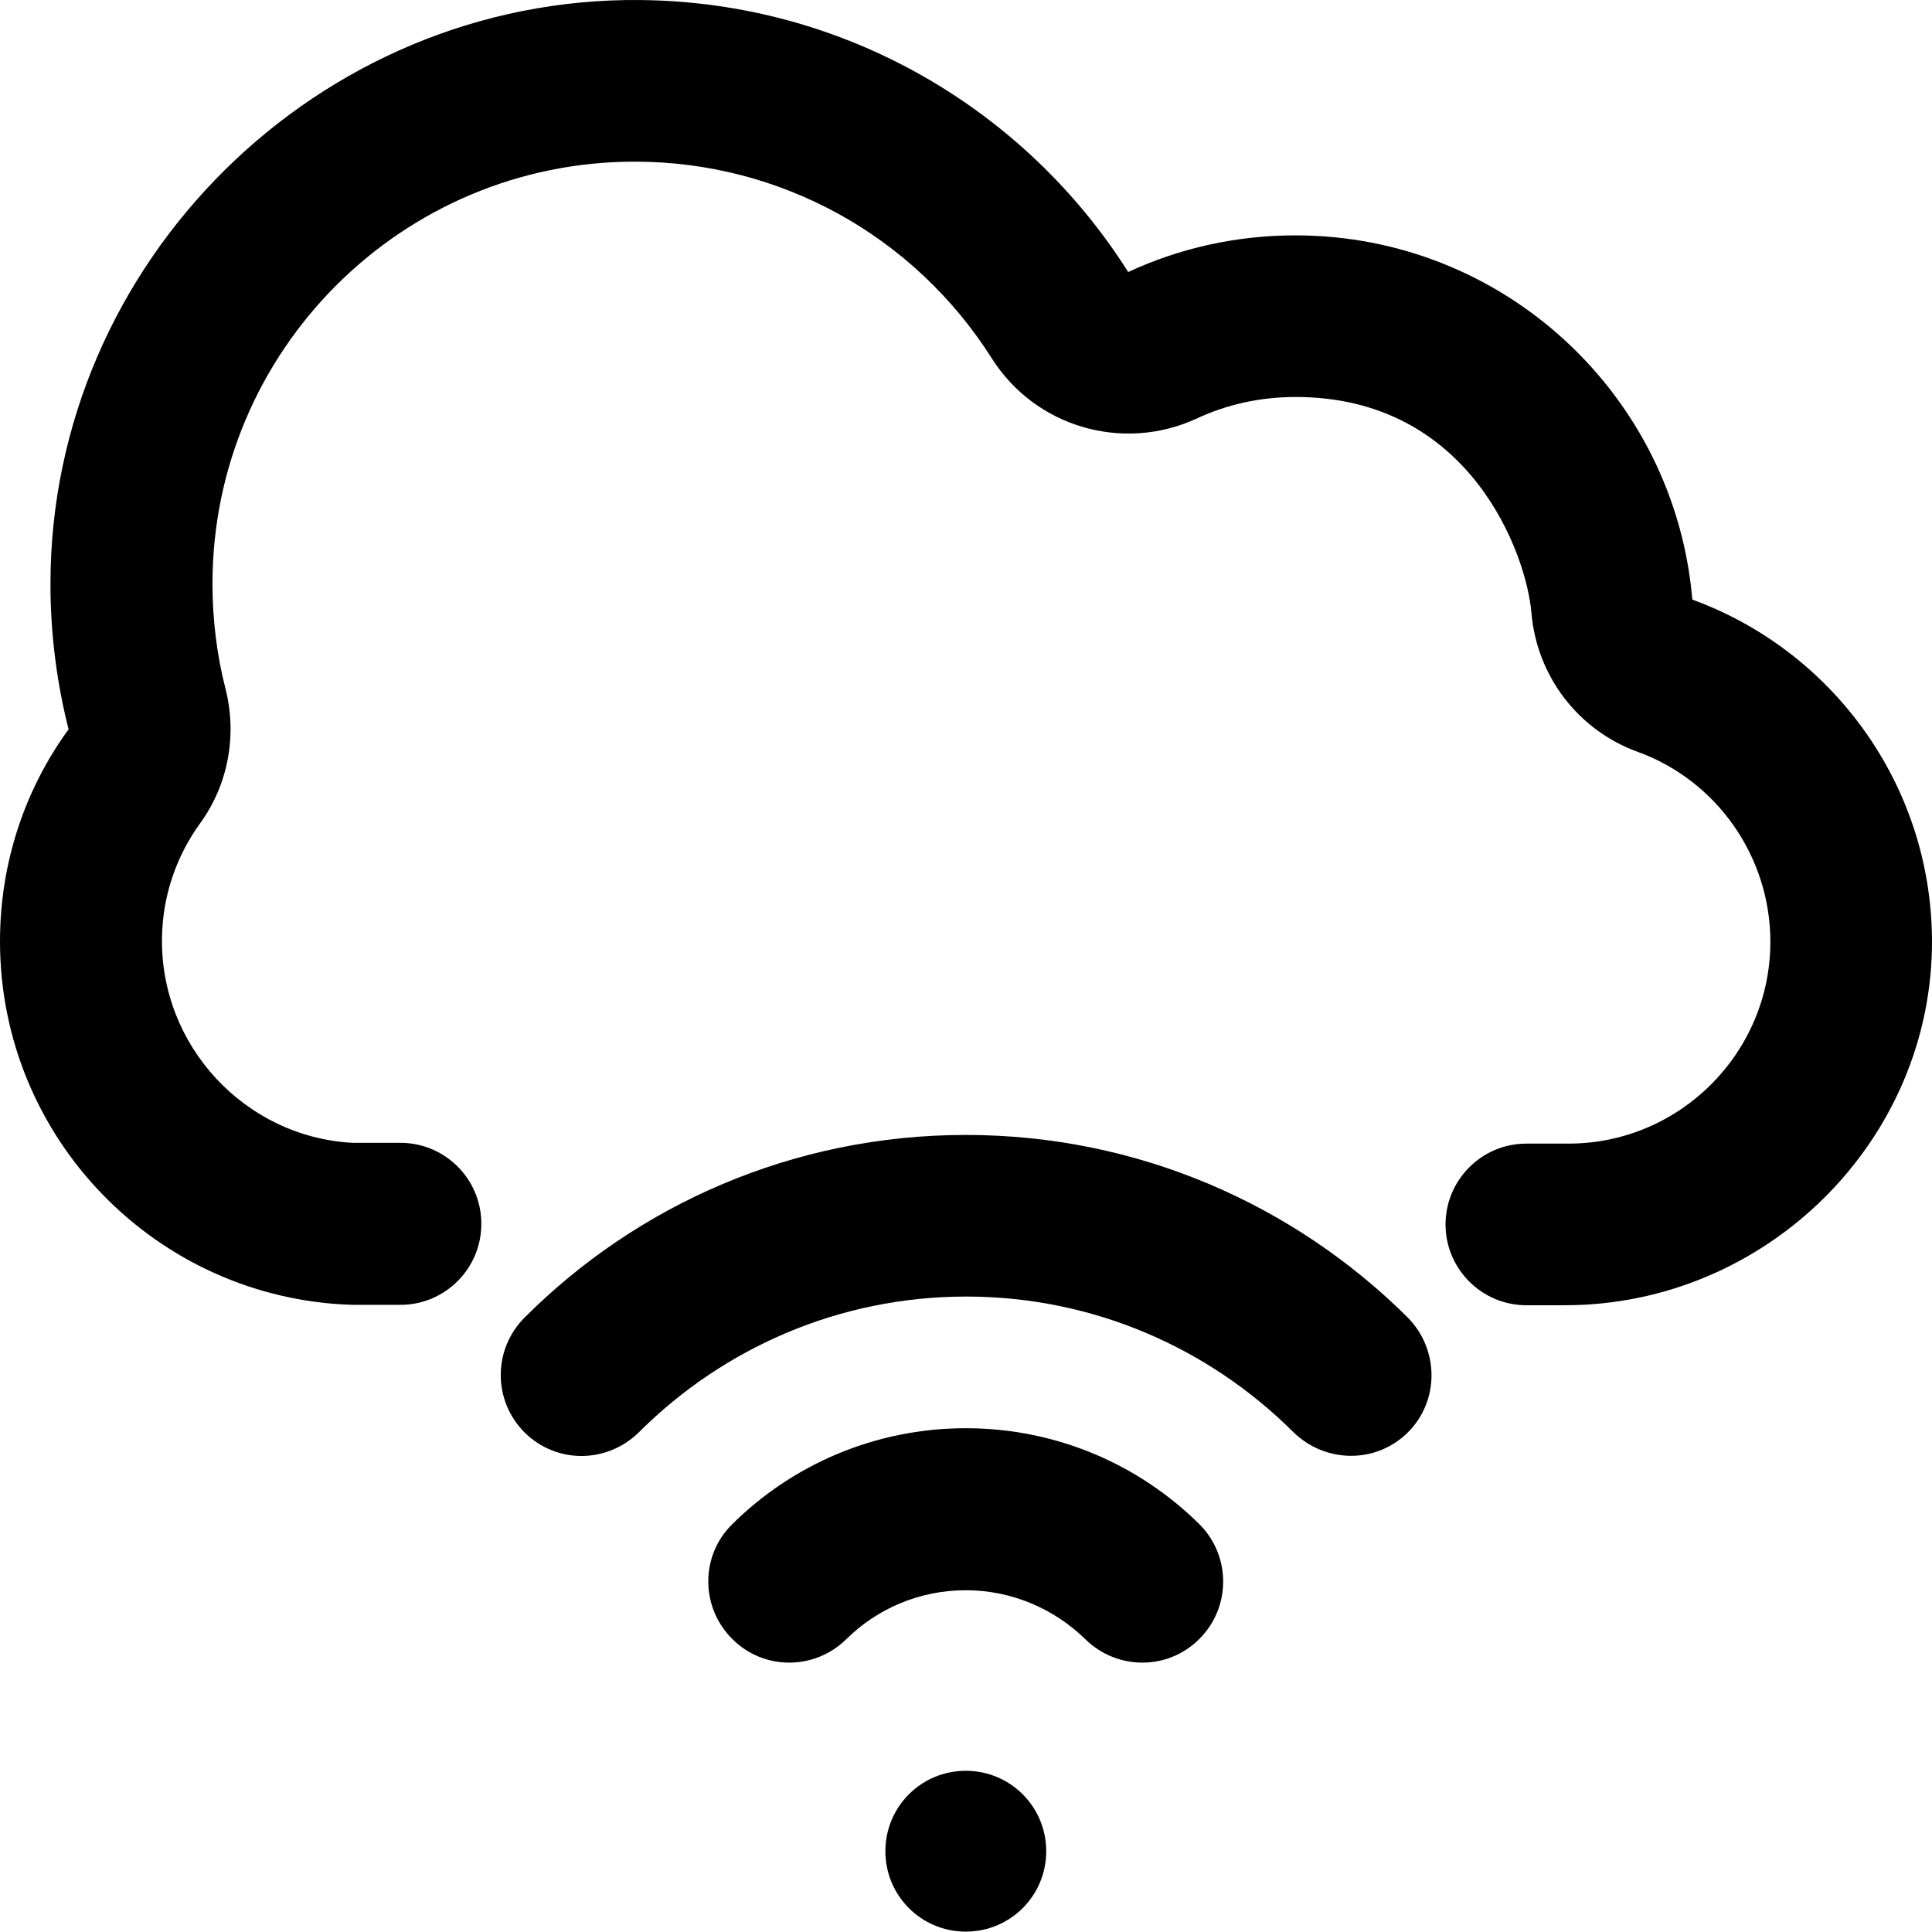 <?xml version="1.0" encoding="utf-8"?>
<!-- Generator: Adobe Illustrator 13.0.0, SVG Export Plug-In . SVG Version: 6.00 Build 14948)  -->
<!DOCTYPE svg PUBLIC "-//W3C//DTD SVG 1.1//EN" "http://www.w3.org/Graphics/SVG/1.1/DTD/svg11.dtd">
<svg version="1.1" id="Ebene_1" xmlns="http://www.w3.org/2000/svg" xmlns:xlink="http://www.w3.org/1999/xlink" x="0px" y="0px"
	 width="765.784px" height="765.636px" viewBox="18.75 18.739 765.784 765.636"
	 enable-background="new 18.75 18.739 765.784 765.636" xml:space="preserve">
<g>
	<g>
		<path d="M401.562,720.625c-17.656,0-31.875,14.219-31.875,31.875c0,17.655,14.22,31.875,31.875,31.875
			c17.656,0,31.875-14.22,31.875-31.875C433.437,734.844,419.219,720.625,401.562,720.625z"/>
		<path d="M401.562,468.593c-68.281,0-130.156,27.657-174.844,72.344c-12.656,12.656-12.656,32.969,0,45.625
			c12.656,12.5,32.813,12.344,45.469-0.313c33.282-33.125,79.063-53.594,129.531-53.594c50.469,0,96.25,20.47,129.531,53.594
			c12.656,12.5,32.813,12.813,45.469,0.313s12.5-32.969,0-45.625C531.719,496.249,469.844,468.593,401.562,468.593z"/>
		<g>
			<path d="M401.562,584.843c-36.094,0-68.906,14.531-92.656,38.125c-12.656,12.5-12.5,32.969,0.156,45.469
				c12.5,12.5,32.656,12.344,45.156,0c12.188-12.031,28.906-19.375,47.344-19.375s35.156,7.5,47.344,19.375
				c12.5,12.344,32.656,12.5,45.156,0c12.656-12.5,12.656-32.969,0.156-45.469C470.469,599.374,437.656,584.843,401.562,584.843z"/>
			<path d="M689.531,256.406c-6.875-80.938-74.688-144.375-157.344-144.375c-23.594,0-46.094,5.156-66.25,14.531
				C425.312,62.344,353.906,19.531,272.5,18.75C145,17.5,38.75,122.656,38.75,250.156c0,19.844,2.5,39.219,7.188,57.656
				C28.75,331.406,18.75,360.469,18.75,391.875c0,78.124,62.188,141.719,139.688,144.063H177.5
				c17.656,0,32.031-14.376,32.031-32.031v-0.157c0-17.655-14.375-32.031-32.031-32.031h-19.063
				c-42.813-2.344-76.406-38.749-75.469-81.718c0.313-16.25,5.625-31.875,15.156-45c11.094-15.313,14.688-34.844,10-53.281
				c-3.438-13.438-5.156-27.5-5.156-41.563c0-92.344,75-167.344,167.344-167.344c57.656,0,110.625,29.219,141.563,77.969
				c17.188,27.188,51.875,37.344,81.094,23.906c12.344-5.781,25.625-8.594,39.375-8.594c69.219,0,91.563,62.5,93.438,85.781
				c2.188,24.844,18.438,46.25,42.031,54.844c31.563,11.406,52.656,41.719,52.656,75.313c0,44.062-35.938,79.999-80,79.999H623.75
				c-17.656,0-32.031,14.375-32.031,32.031s14.375,32.031,32.031,32.031h15.313c79.688,0,145.938-65.313,145.469-144.999
				C784.062,329.063,744.531,276.406,689.531,256.406L689.531,256.406z"/>
		</g>
	</g>
</g>
</svg>
